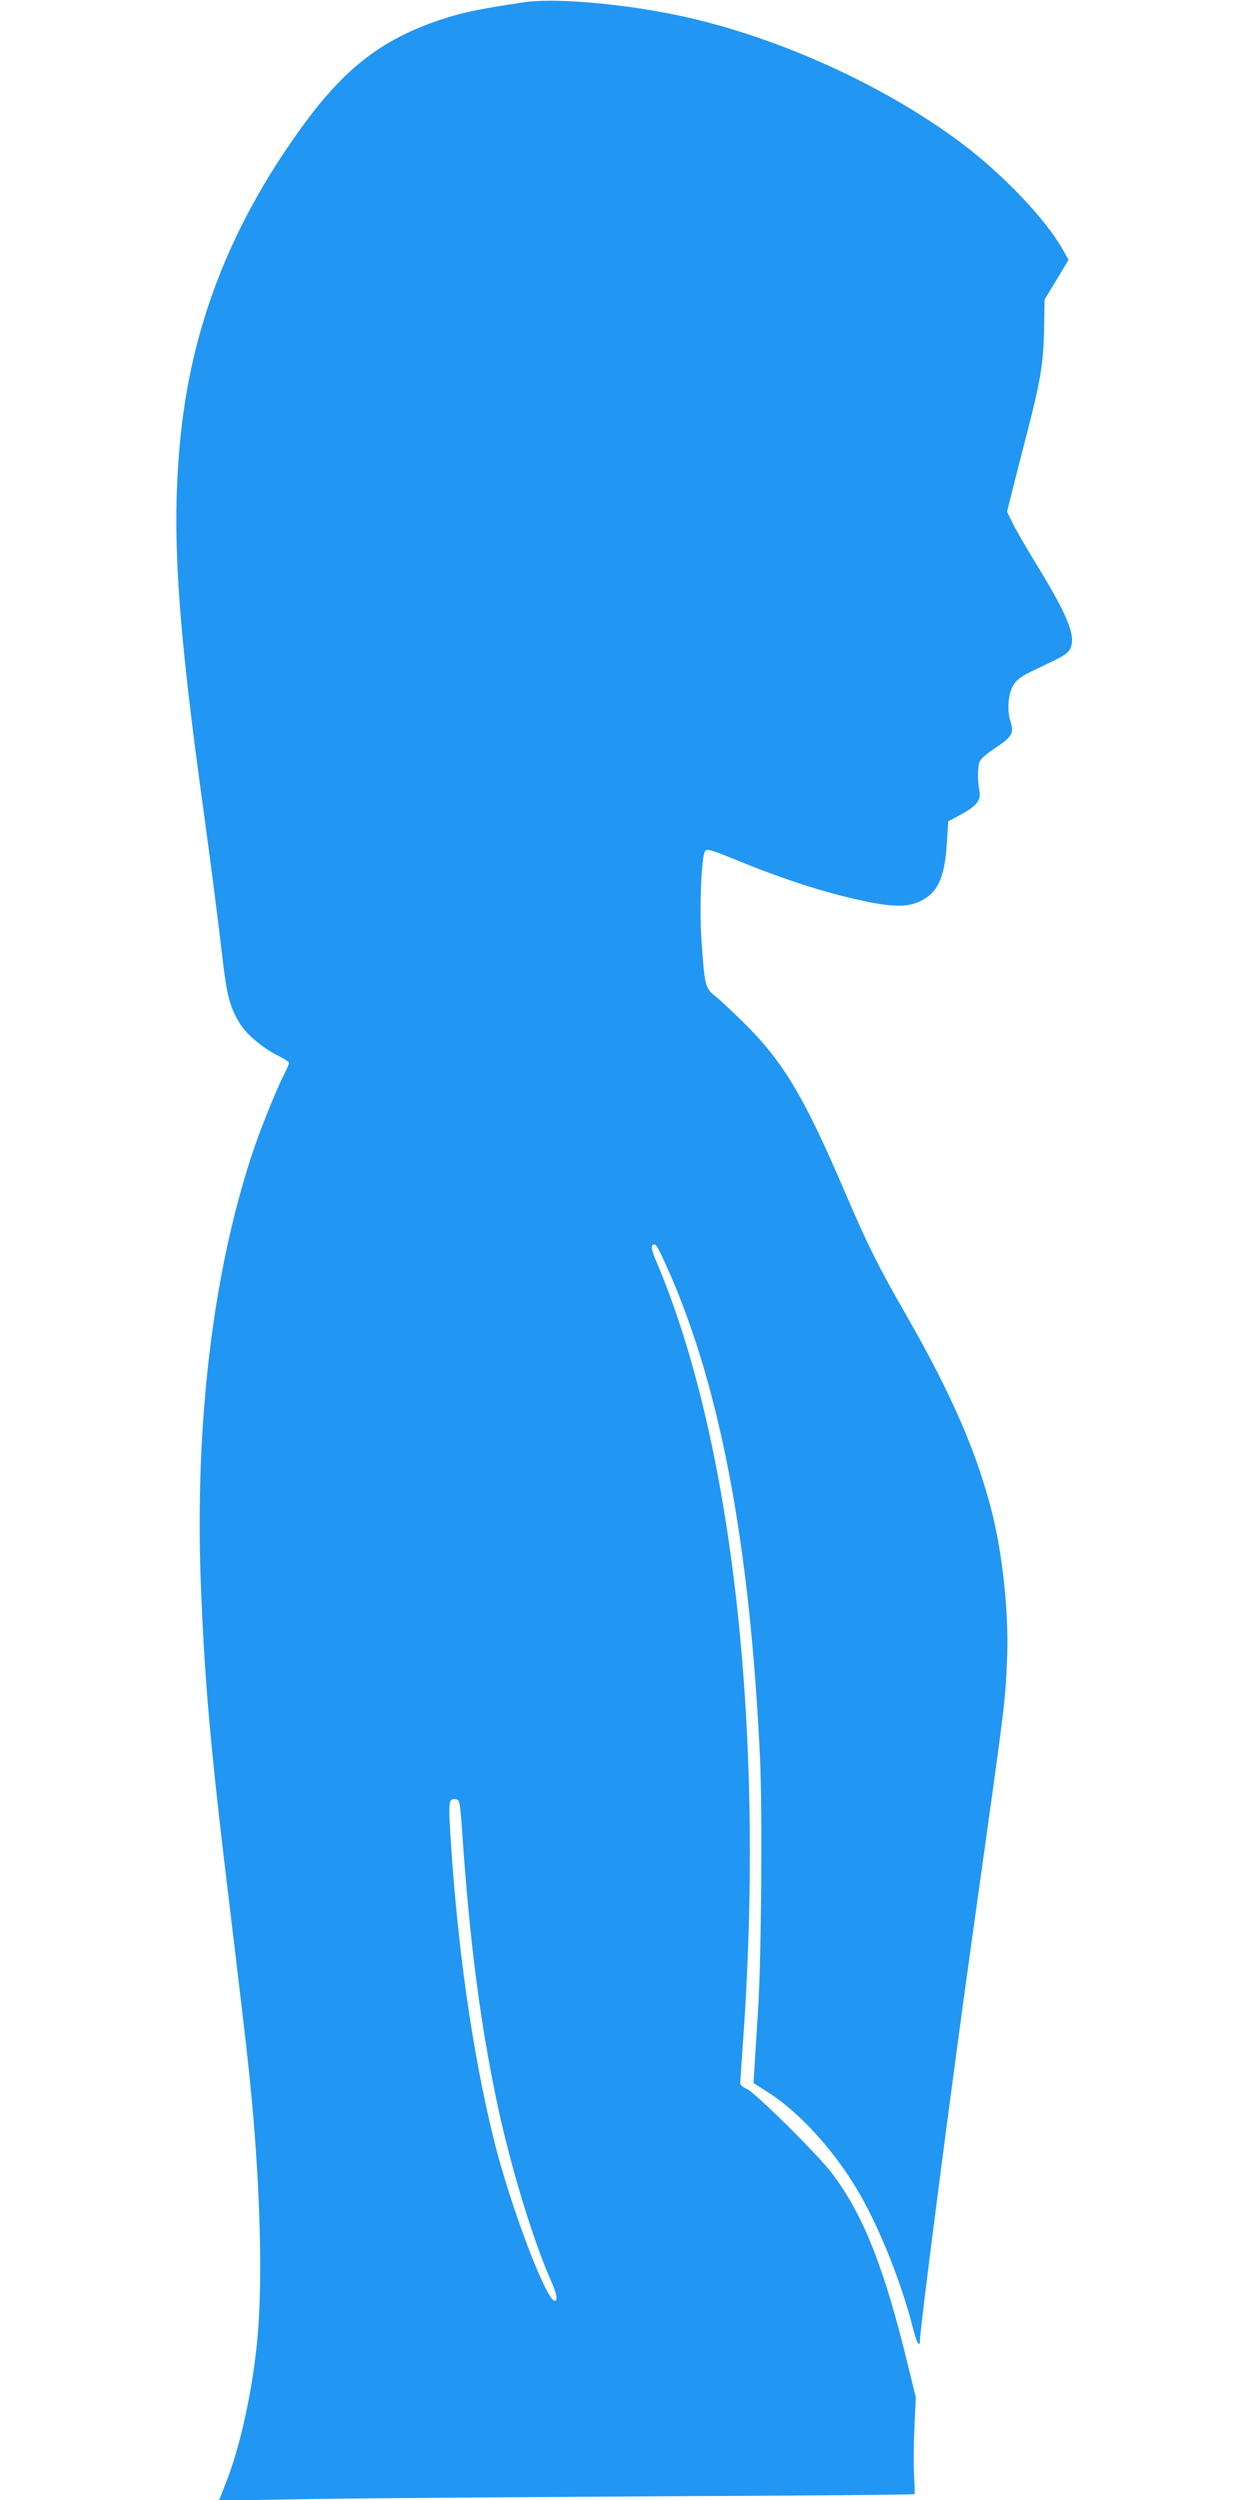<?xml version="1.0" standalone="no"?>
<!DOCTYPE svg PUBLIC "-//W3C//DTD SVG 20010904//EN"
 "http://www.w3.org/TR/2001/REC-SVG-20010904/DTD/svg10.dtd">
<svg version="1.0" xmlns="http://www.w3.org/2000/svg"
 width="640pt" height="1280pt" viewBox="0 0 640 1280"
 preserveAspectRatio="xMidYMid meet">
<g transform="translate(0,1280) scale(0.1,-0.1)"
fill="#2196f3" stroke="none">
<path d="M2680 12788 c-239 -36 -316 -53 -422 -88 -305 -102 -496 -250 -718
-558 -366 -507 -565 -1026 -619 -1612 -42 -458 -14 -905 119 -1865 37 -270 74
-554 100 -778 21 -180 36 -240 84 -321 34 -58 113 -126 192 -167 35 -17 64
-36 64 -41 0 -5 -11 -30 -24 -56 -44 -87 -124 -286 -165 -410 -202 -612 -293
-1378 -263 -2195 20 -516 49 -845 152 -1692 78 -649 88 -737 110 -965 42 -458
54 -909 30 -1190 -23 -272 -87 -569 -164 -764 l-35 -89 482 8 c265 4 1066 10
1779 14 713 3 1298 8 1300 11 2 3 1 48 -2 100 -3 52 -2 163 2 245 l7 150 -39
160 c-121 500 -227 770 -388 985 -71 95 -396 417 -439 435 -18 8 -33 20 -33
28 0 8 7 108 15 223 112 1582 -54 3066 -444 3984 -22 50 -28 77 -21 84 16 16
25 1 89 -144 262 -600 411 -1398 462 -2475 13 -269 7 -1052 -10 -1300 -5 -77
-12 -192 -16 -255 l-7 -115 78 -50 c164 -105 349 -312 469 -524 107 -189 213
-457 271 -688 17 -67 34 -96 34 -58 0 61 162 1311 260 2010 183 1306 175 1238
186 1475 10 230 -20 526 -76 753 -78 309 -207 608 -445 1022 -144 252 -191
347 -317 640 -198 463 -306 644 -497 836 -64 63 -136 131 -160 150 -51 40 -54
54 -70 295 -10 141 -1 384 15 437 8 25 20 22 146 -29 274 -113 503 -185 710
-225 127 -24 194 -22 256 10 85 43 120 123 130 296 l7 110 60 32 c83 44 109
76 100 122 -10 50 -10 111 -2 144 5 19 29 41 79 75 90 59 101 77 81 140 -18
60 -11 142 17 187 16 25 42 44 98 71 159 74 181 87 193 116 27 64 -14 165
-168 418 -56 91 -114 191 -129 223 l-28 57 27 108 c15 59 49 193 76 297 68
263 83 355 87 531 l2 150 62 102 61 102 -31 55 c-89 156 -305 382 -513 539
-430 323 -1026 583 -1551 676 -272 49 -564 69 -696 48z m-313 -9378 c39 -564
93 -980 184 -1405 68 -313 180 -681 273 -889 27 -61 33 -96 16 -96 -43 0 -225
480 -309 815 -113 453 -193 1019 -227 1607 -8 132 -4 151 28 146 22 -3 23 -8
35 -178z"/>
</g>
</svg>
